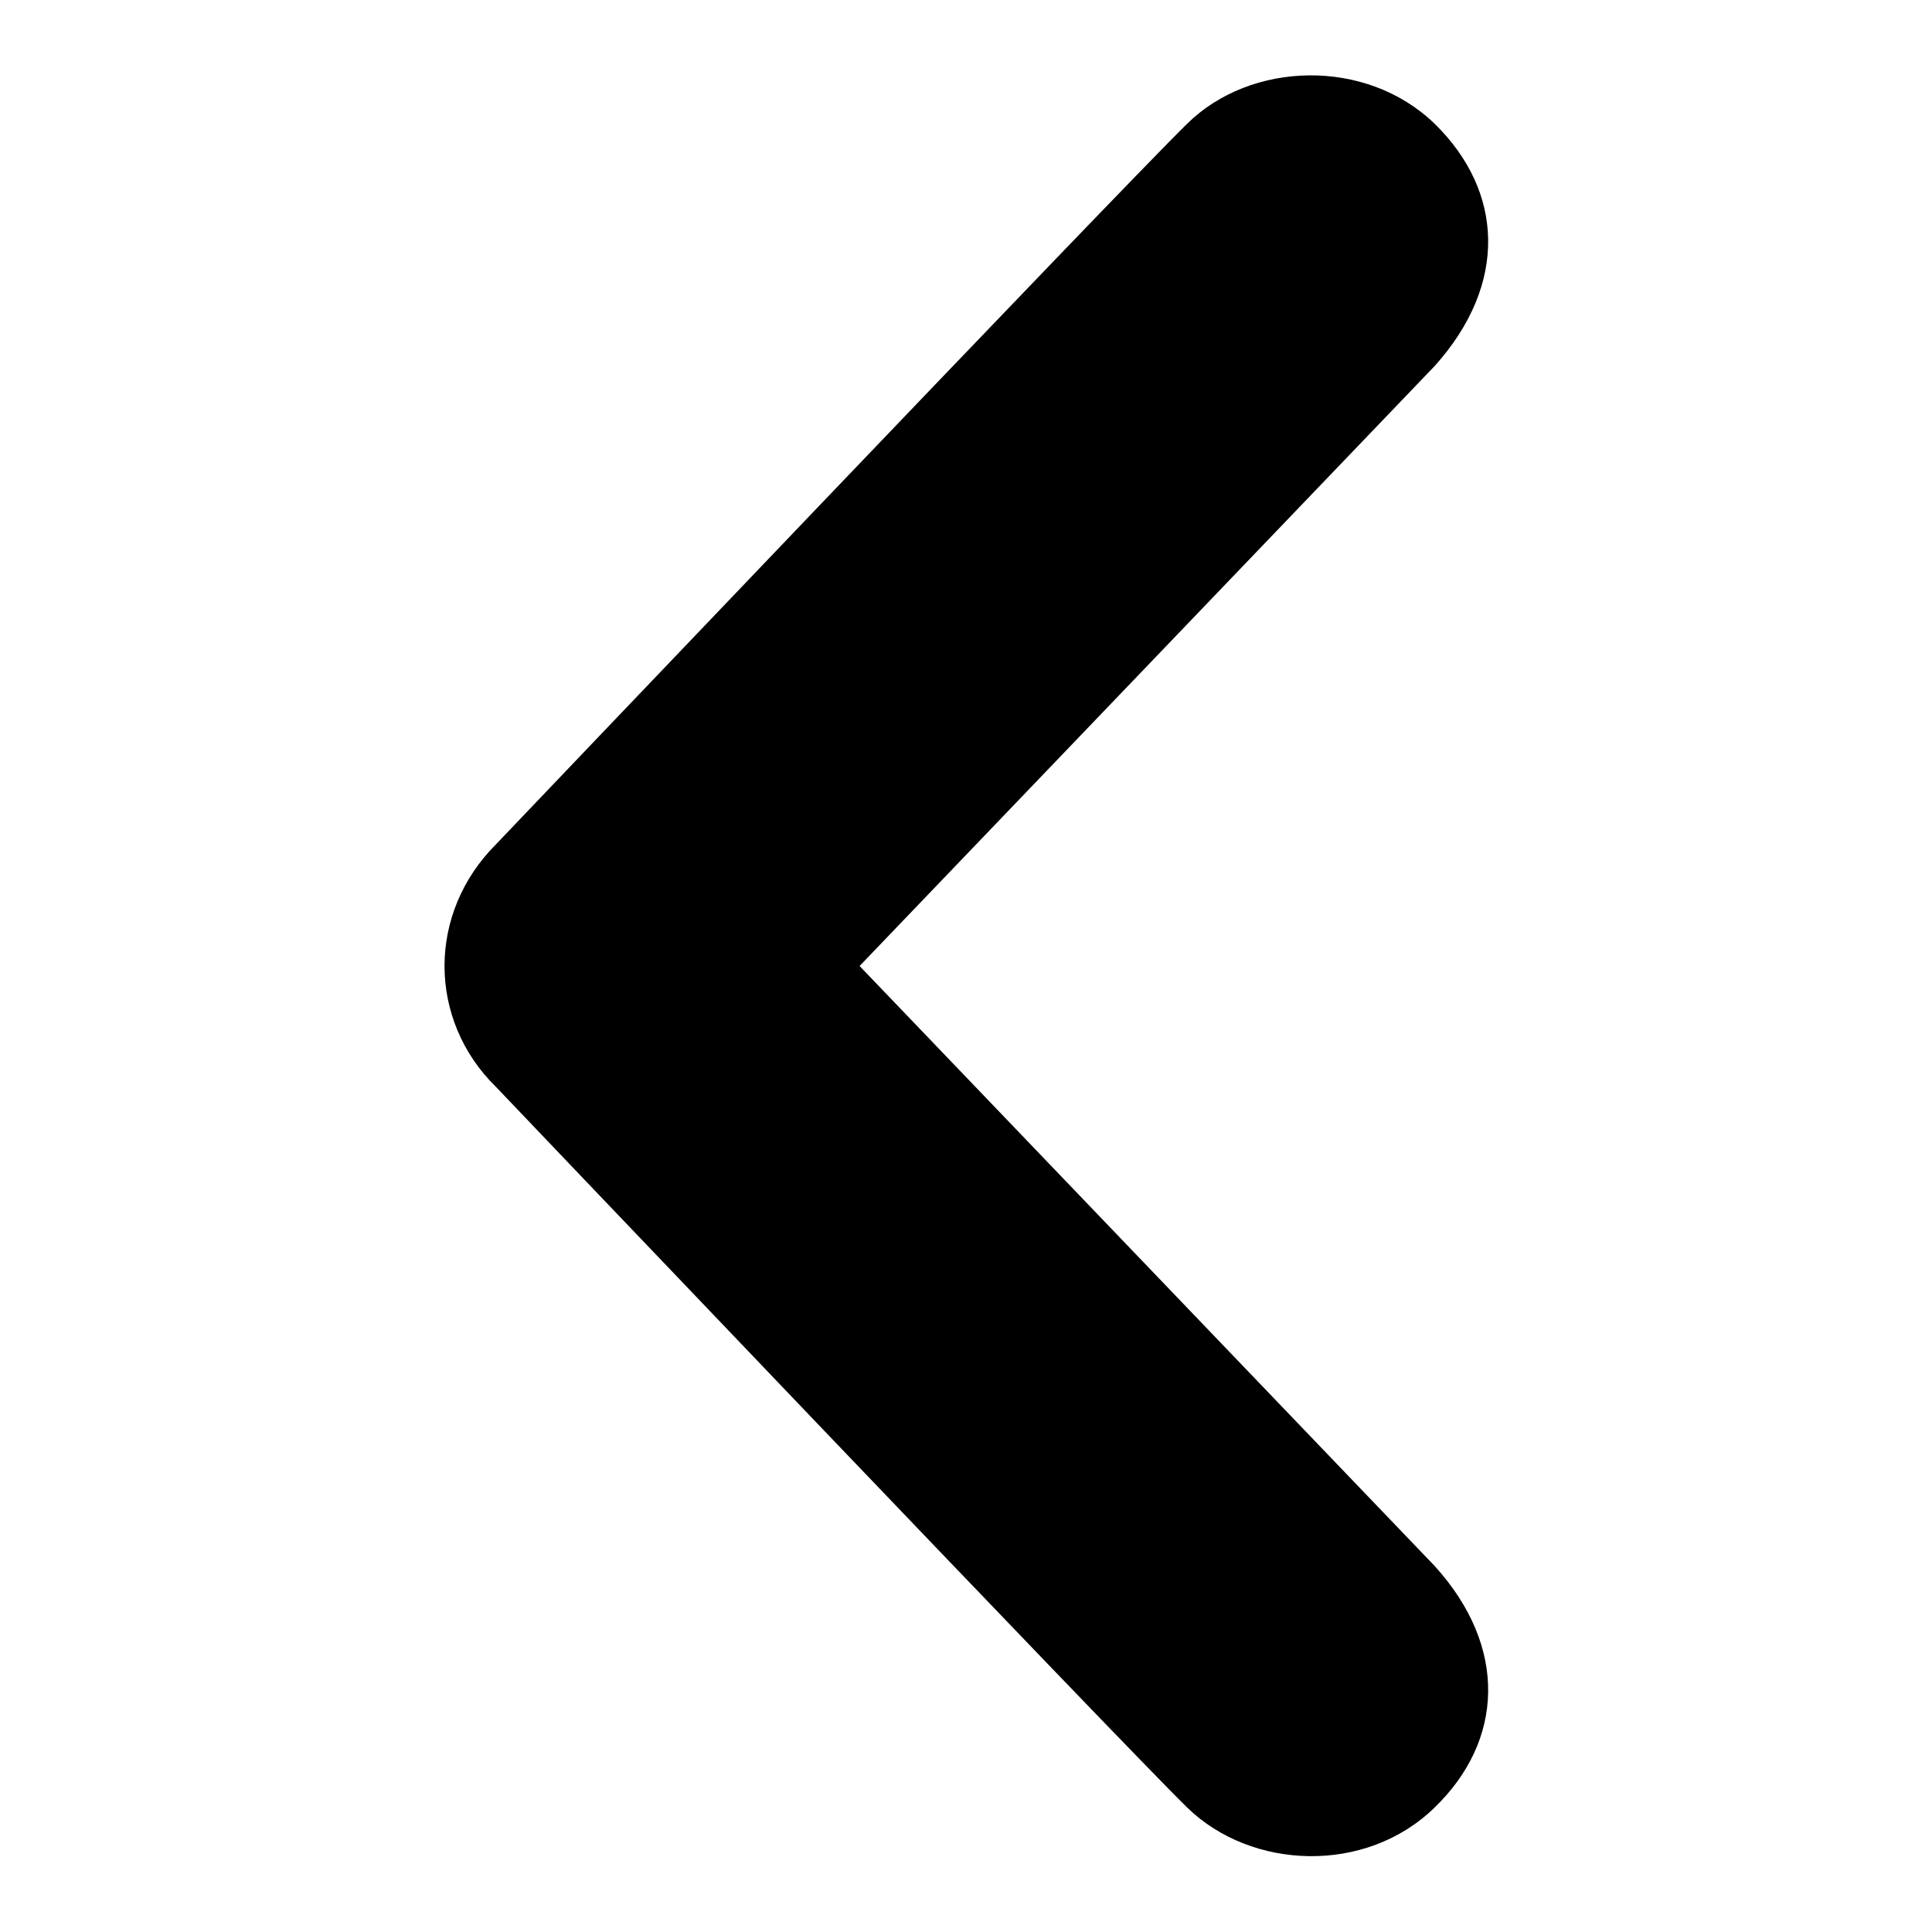 <?xml version="1.0" encoding="utf-8"?>
<!-- Svg Vector Icons : http://www.onlinewebfonts.com/icon -->
<!DOCTYPE svg PUBLIC "-//W3C//DTD SVG 1.1//EN" "http://www.w3.org/Graphics/SVG/1.1/DTD/svg11.dtd">
<svg version="1.1" xmlns="http://www.w3.org/2000/svg" xmlns:xlink="http://www.w3.org/1999/xlink" x="0px" y="0px" viewBox="0 0 256 256" enable-background="new 0 0 256 256" xml:space="preserve">
<g><g><path fill="#000000" d="M190.1,16.4c9.1,8.9,9.8,21.2,0,32.1L113.9,128l76.2,79.5c9.8,10.8,9.1,23.2,0,32c-9.1,8.9-24.3,8.3-32.8,0c-8.5-8.3-91.6-95.5-91.6-95.5c-4.5-4.4-6.8-10.2-6.8-16c0-5.8,2.3-11.6,6.8-16.1c0,0,83.1-87.2,91.6-95.5C165.7,8.1,181,7.6,190.1,16.4L190.1,16.4z"/></g></g>
</svg>